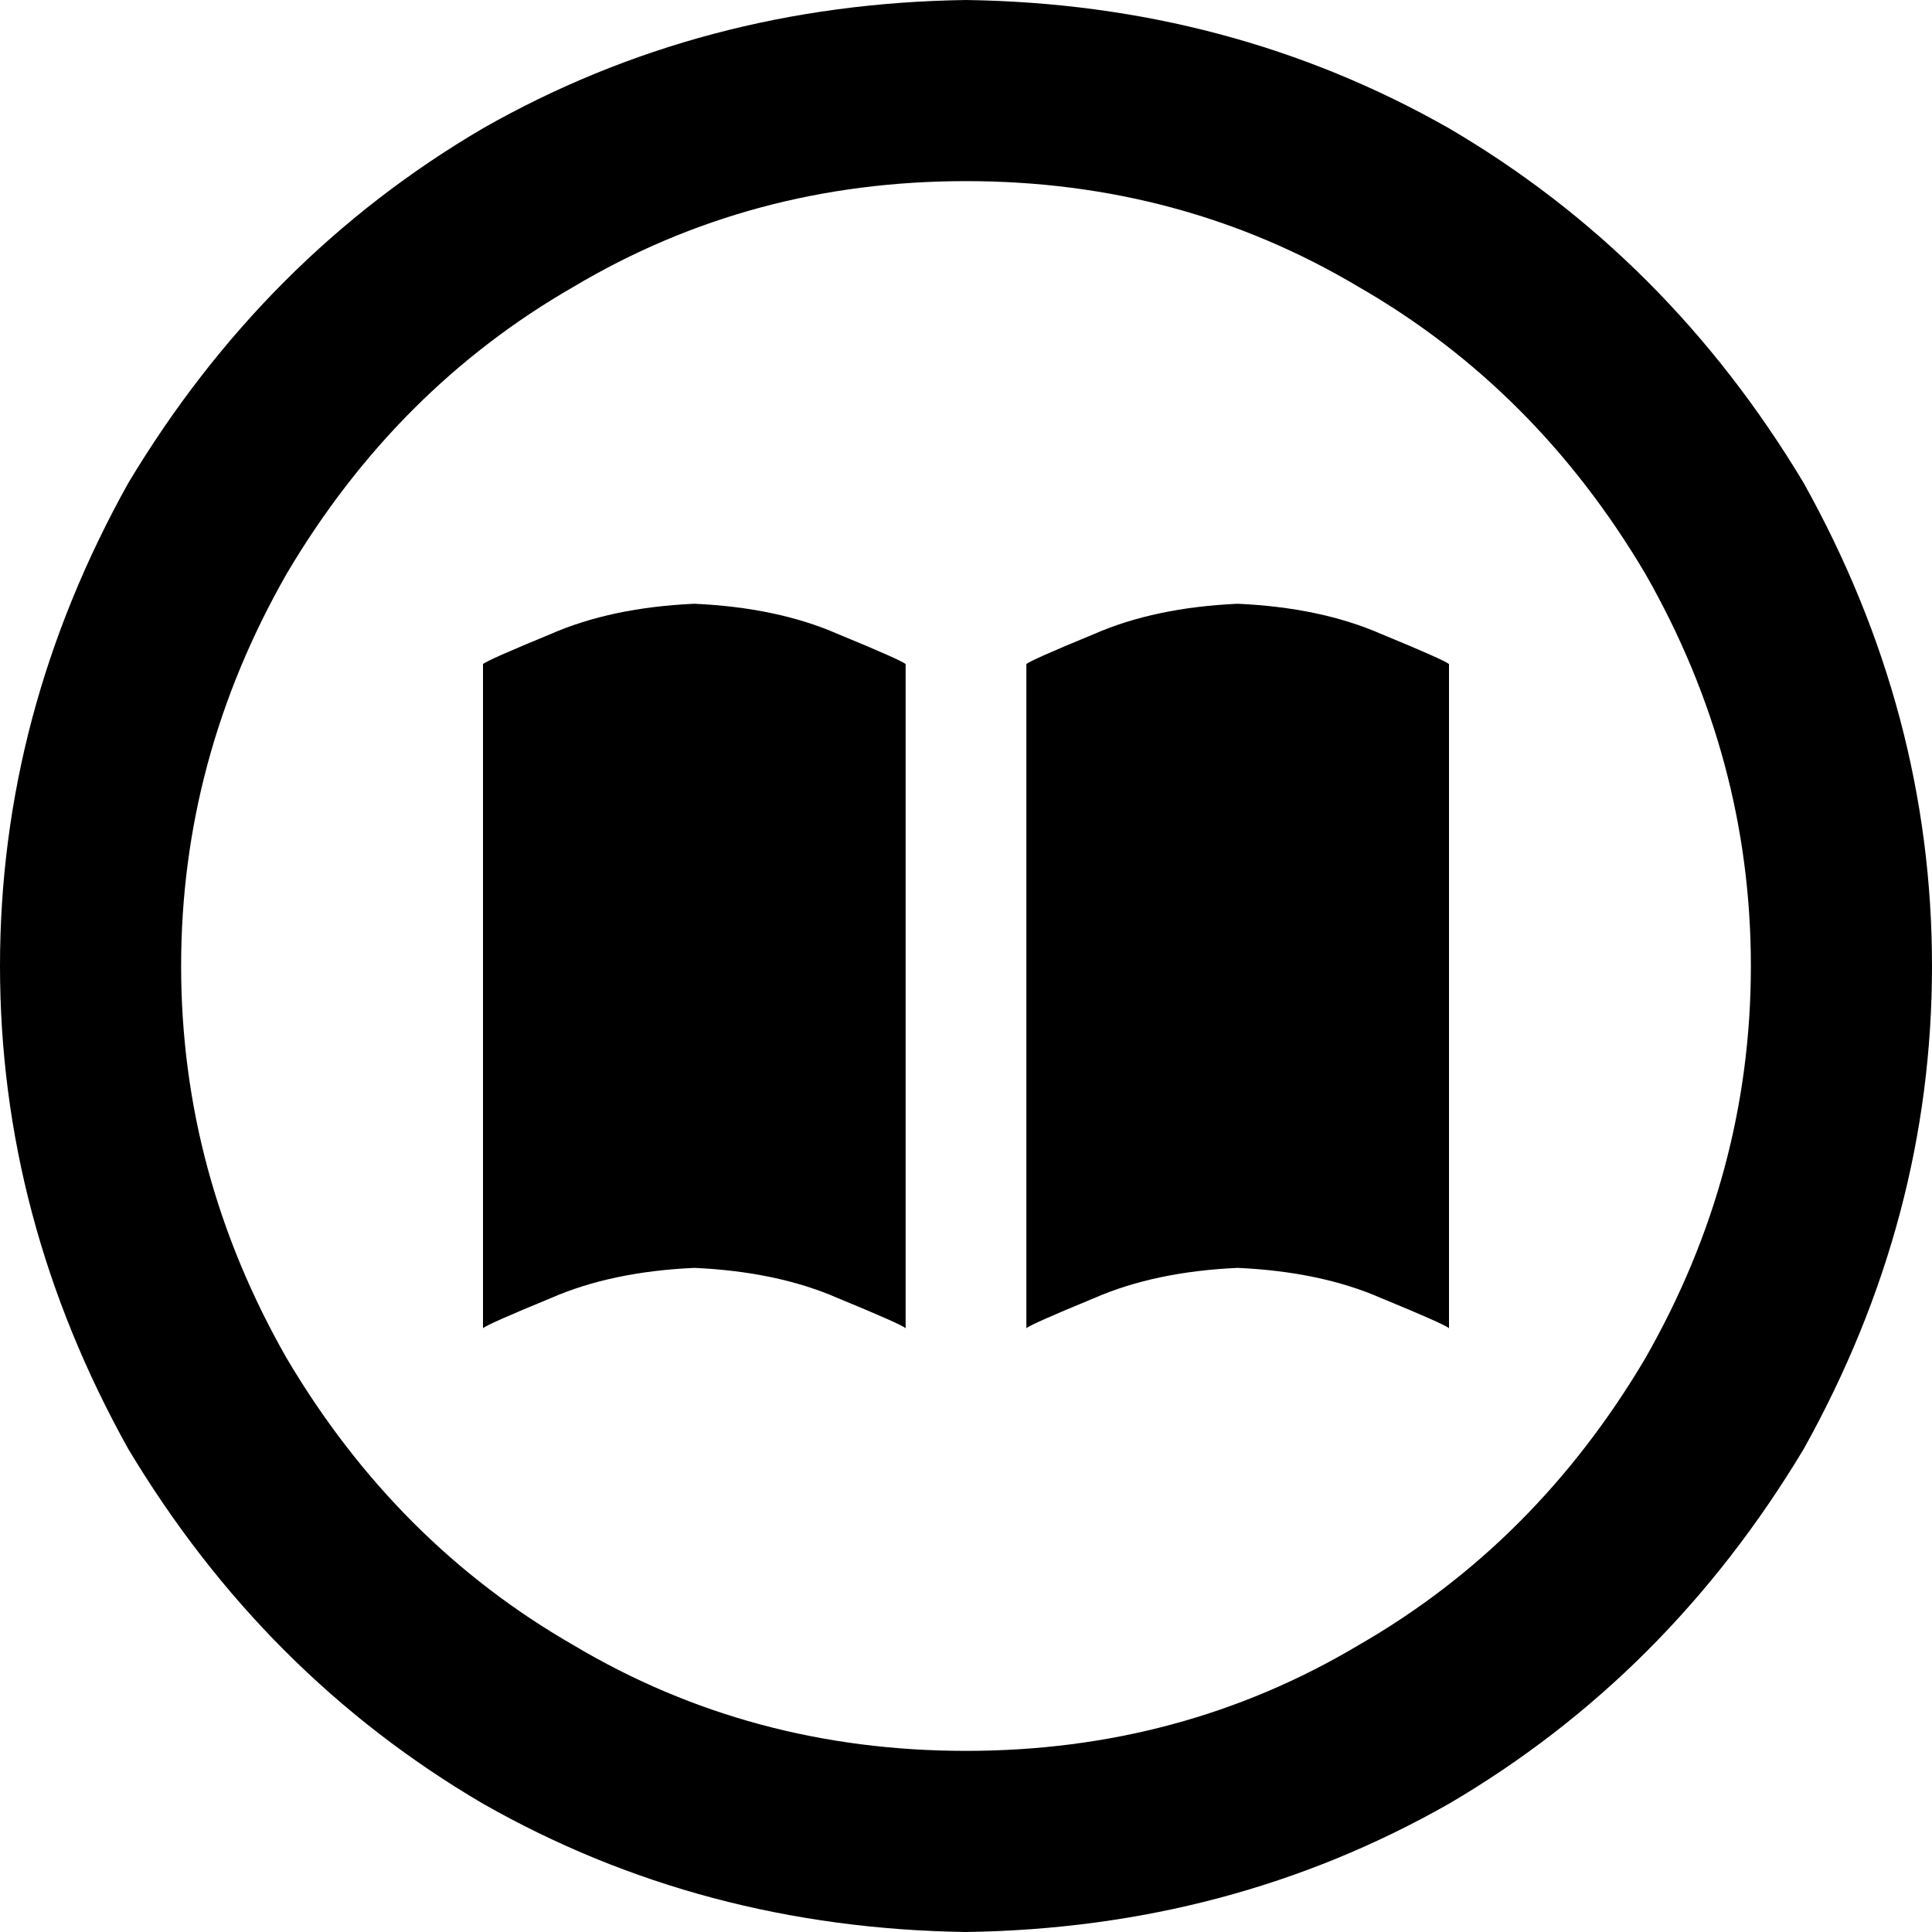 <svg xmlns="http://www.w3.org/2000/svg" viewBox="0 0 512 512">
  <path d="M 256 48 Q 313 48 360 76 L 360 76 L 360 76 Q 407 103 436 152 Q 464 201 464 256 Q 464 311 436 360 Q 407 409 360 436 Q 313 464 256 464 Q 199 464 152 436 Q 105 409 76 360 Q 48 311 48 256 Q 48 201 76 152 Q 105 103 152 76 Q 199 48 256 48 L 256 48 Z M 256 512 Q 326 511 384 478 L 384 478 L 384 478 Q 442 444 478 384 Q 512 323 512 256 Q 512 189 478 128 Q 442 68 384 34 Q 326 1 256 0 Q 186 1 128 34 Q 70 68 34 128 Q 0 189 0 256 Q 0 323 34 384 Q 70 444 128 478 Q 186 511 256 512 L 256 512 Z M 184 336 Q 206 337 222 344 L 222 344 L 222 344 Q 239 351 240 352 L 240 176 L 240 176 Q 239 175 222 168 Q 206 161 184 160 Q 162 161 146 168 Q 129 175 128 176 L 128 352 L 128 352 Q 129 351 146 344 Q 162 337 184 336 L 184 336 Z M 328 336 Q 350 337 366 344 L 366 344 L 366 344 Q 383 351 384 352 L 384 176 L 384 176 Q 383 175 366 168 Q 350 161 328 160 Q 306 161 290 168 Q 273 175 272 176 L 272 352 L 272 352 Q 273 351 290 344 Q 306 337 328 336 L 328 336 Z" />
</svg>